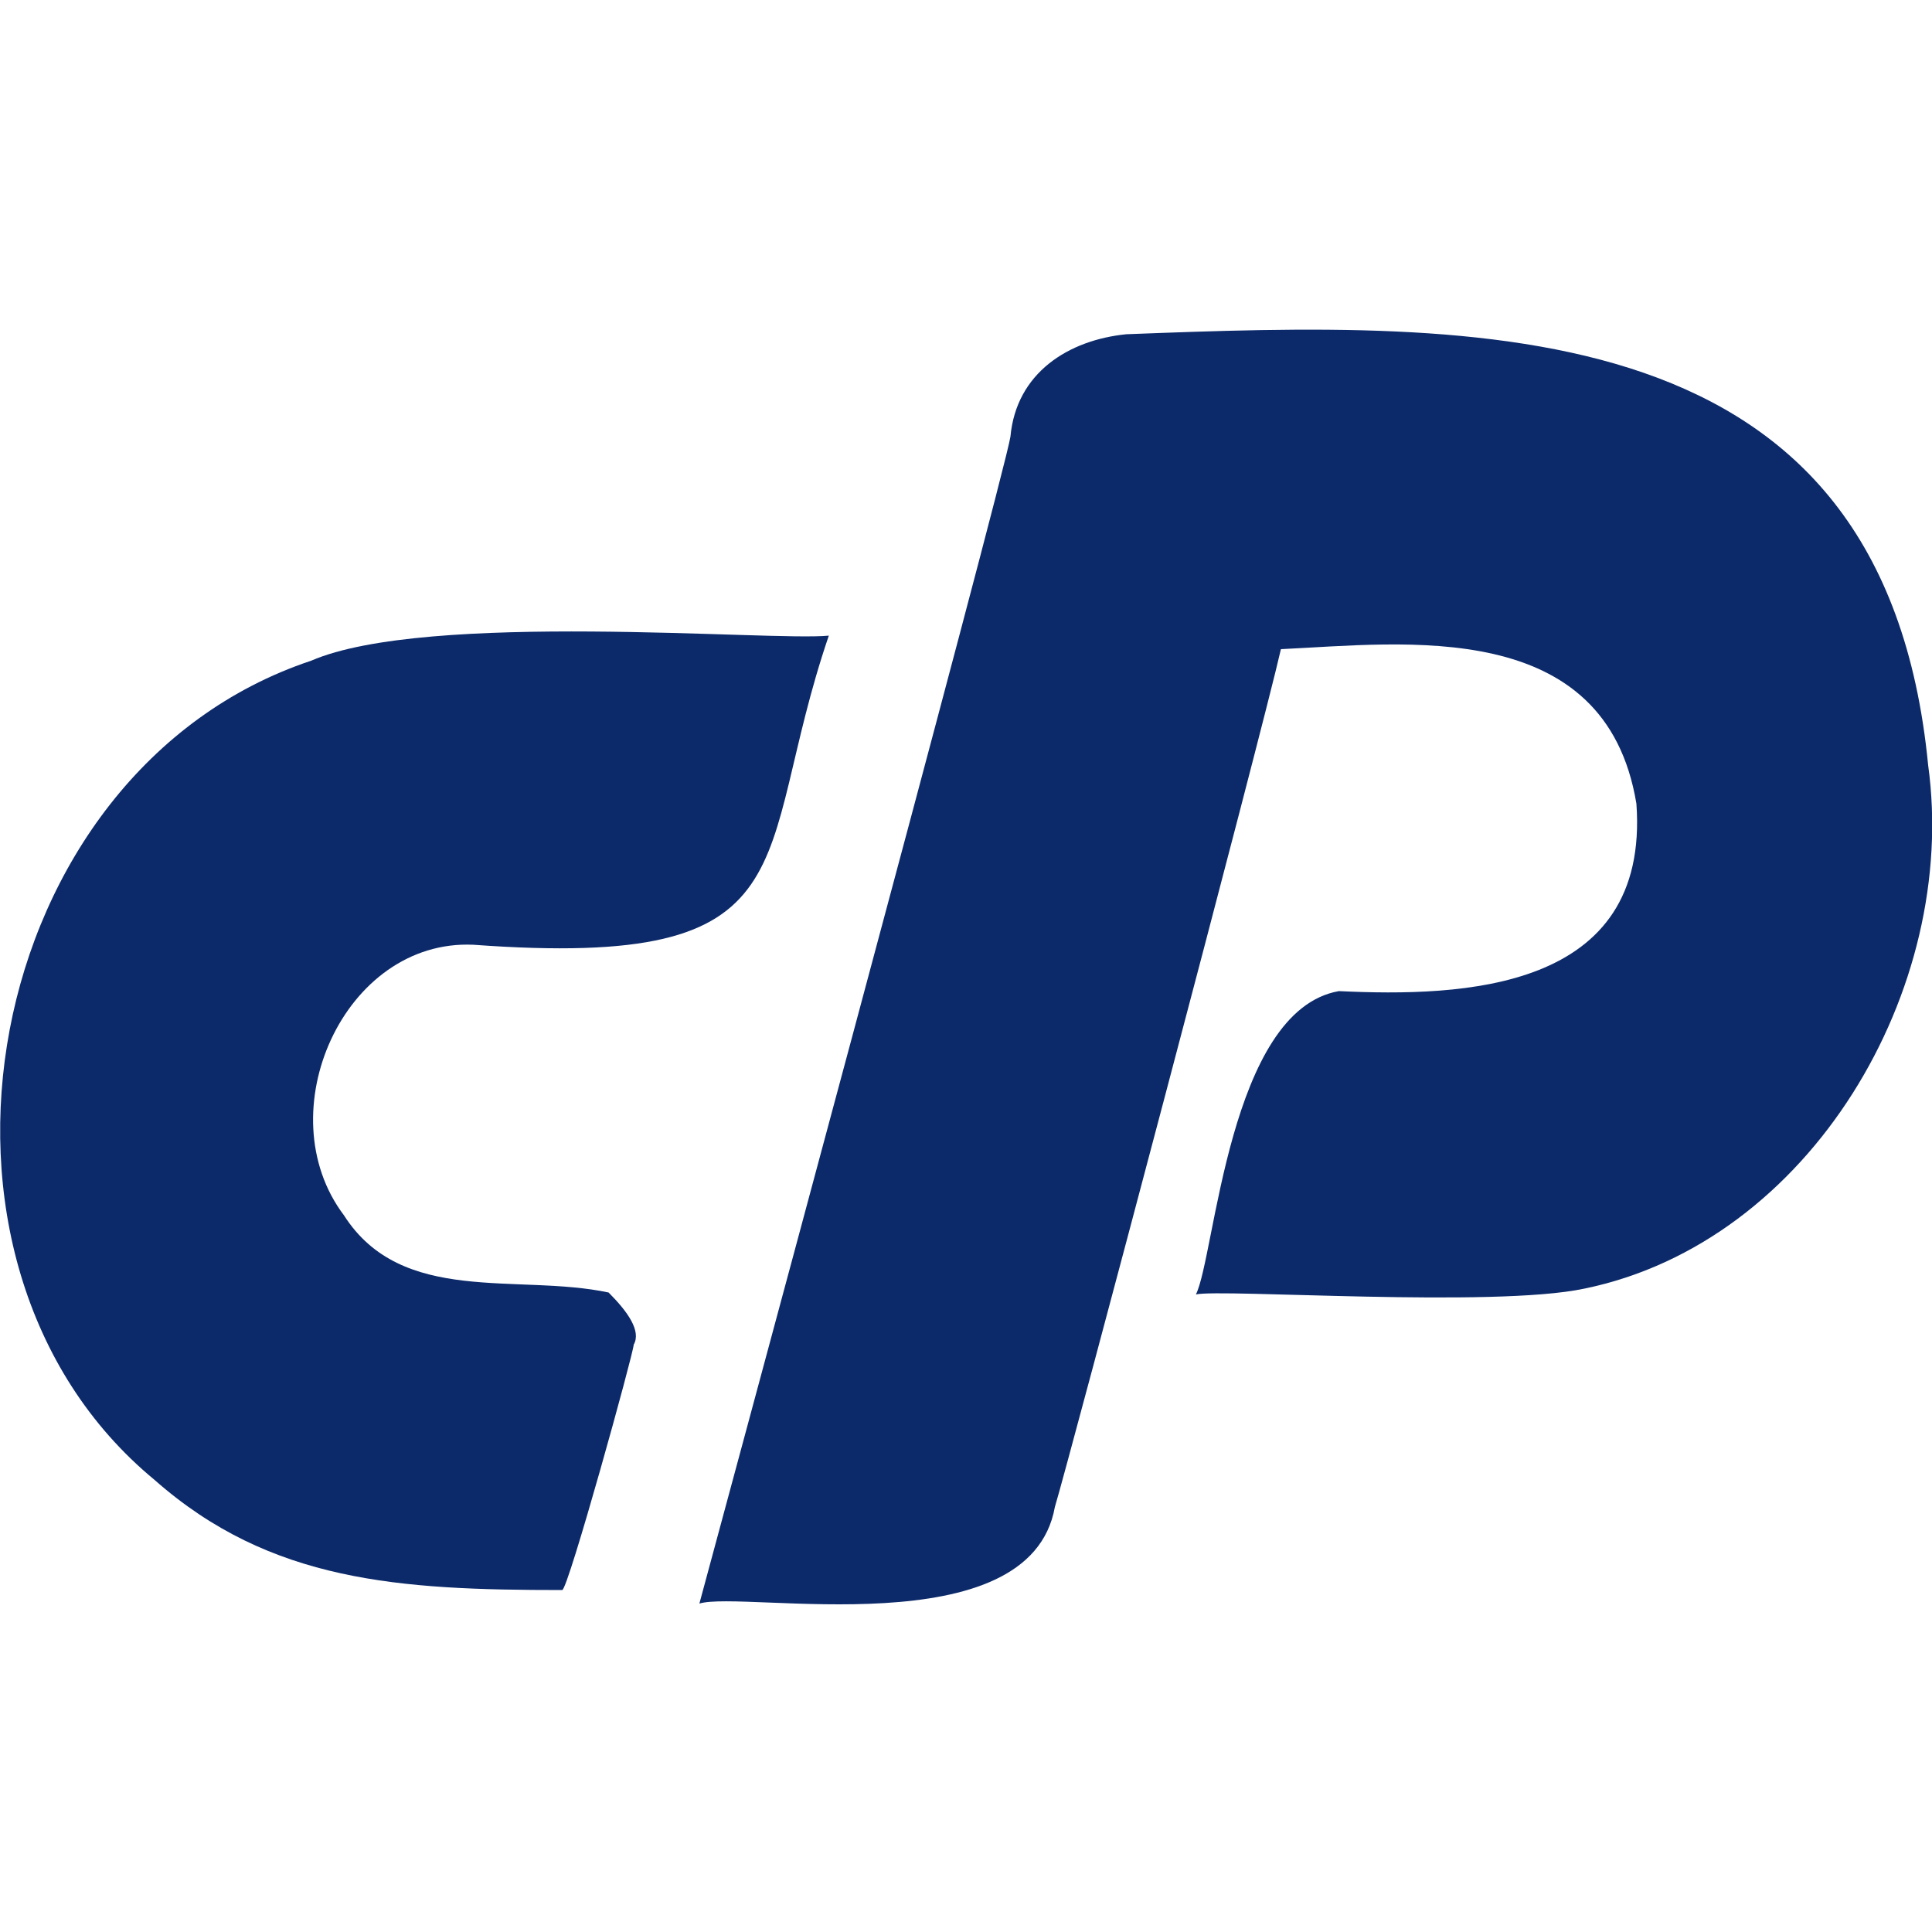 <?xml version="1.0" encoding="utf-8"?>
<!-- Generator: Adobe Illustrator 25.2.0, SVG Export Plug-In . SVG Version: 6.00 Build 0)  -->
<svg version="1.1" id="Calque_1" xmlns="http://www.w3.org/2000/svg" xmlns:xlink="http://www.w3.org/1999/xlink" x="0px" y="0px"
	 width="100px" height="100px" viewBox="0 0 100 100" style="enable-background:new 0 0 100 100;" xml:space="preserve">
<style type="text/css">
	.st0{fill:#0C2A6A;}
</style>
<g>
	<path class="st0" d="M31.5,66.9c-4.7-1-10.7,0.7-13.7-4c-4-5.3,0-14.3,6.7-14c17.8,1.3,14.4-4.3,18.4-16c-3,0.3-20.8-1.3-26.8,1.3
		C-1,39.9-5.7,65.3,8,76.6c6,5.3,12.7,5.7,21.1,5.7c0.3,0,3.7-12.3,3.7-12.7C33.2,68.9,32.5,67.9,31.5,66.9z"/>
	<path class="st0" d="M99.8,39.6c-2.3-23.7-23.1-23-41.5-22.3c-3,0.3-5.7,2-6,5.3c-0.3,2-16.1,60.4-16.1,60.4
		c2.3-0.7,17.1,2.3,18.4-5c0.7-2.3,10.7-40,11.7-44.4c6.4-0.3,16.8-1.7,18.4,8c0.7,9.7-9,10-15.4,9.7c-5.7,1-6.4,13.7-7.4,15.7
		c1.3-0.3,15.4,0.7,20.1-0.3C93.7,64.3,101.4,51.2,99.8,39.6z"/>
</g>
</svg>
